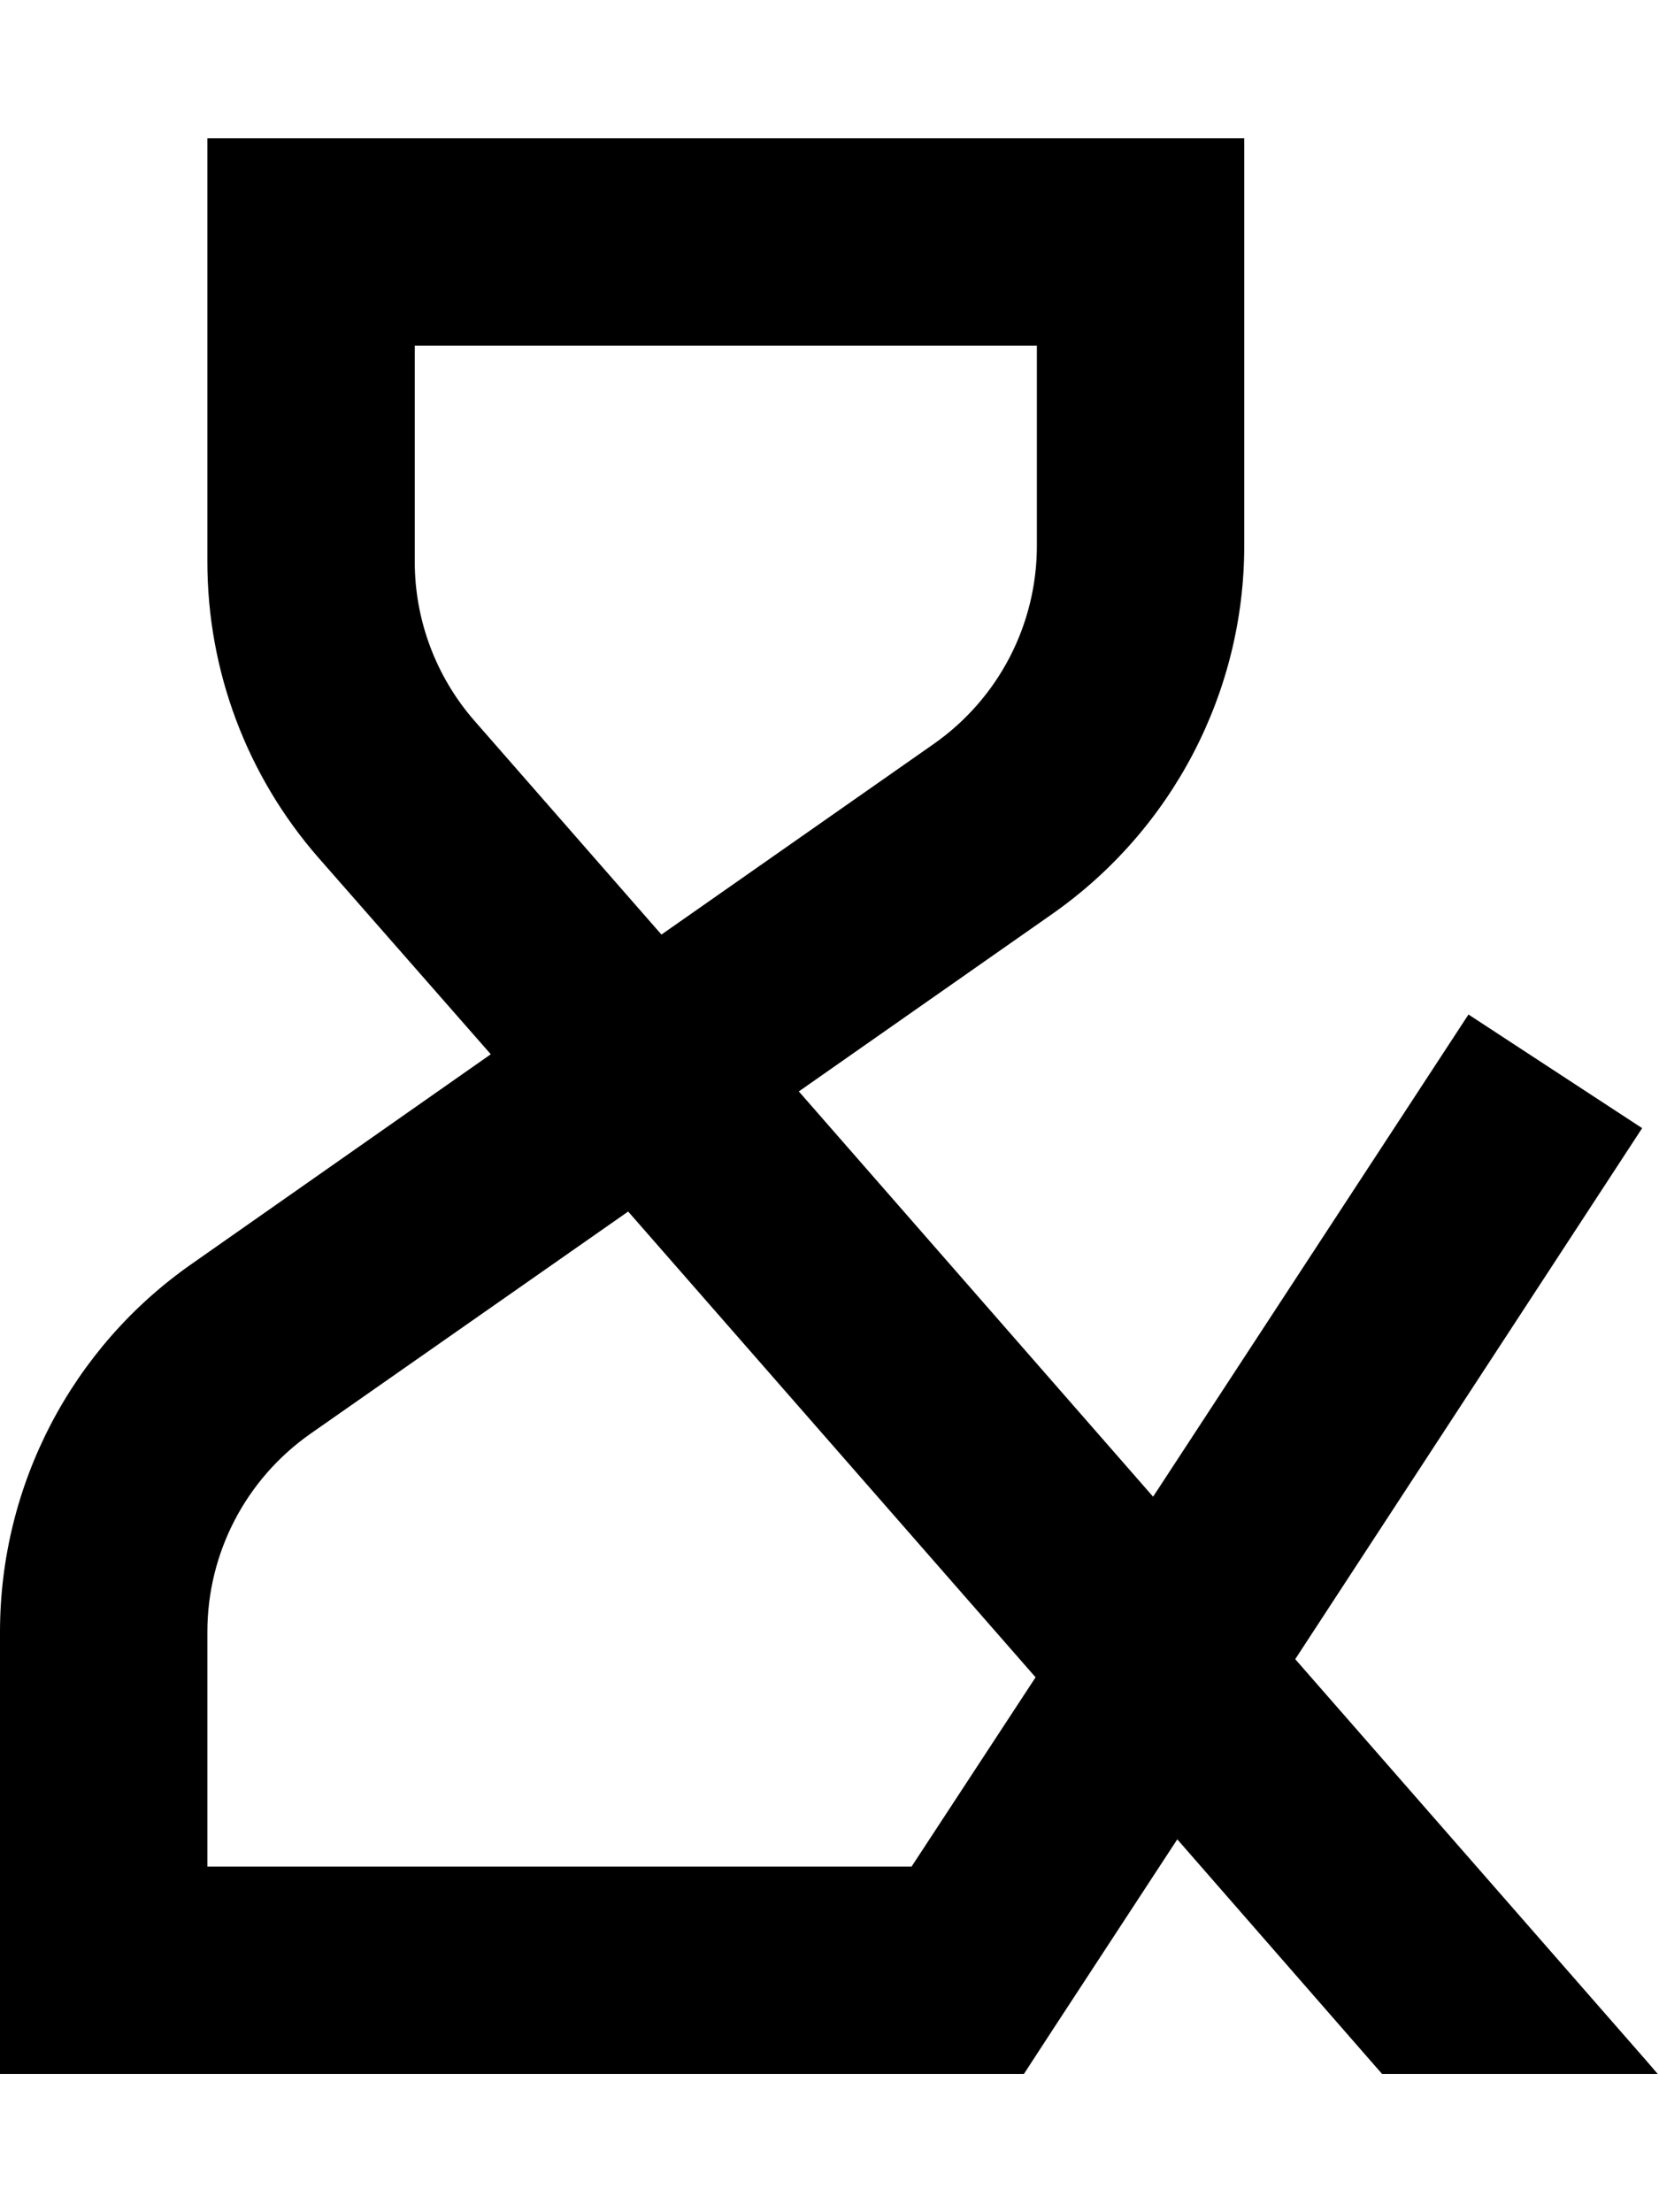 <svg xmlns="http://www.w3.org/2000/svg" viewBox="0 0 384 512"><!--! Font Awesome Pro 6.3.0 by @fontawesome - https://fontawesome.com License - https://fontawesome.com/license (Commercial License) Copyright 2023 Fonticons, Inc. --><path d="M72 32H48V56v74c0 25.2 9.1 49.5 25.7 68.5L113.6 244 44.4 292.5C16.6 311.9 0 343.7 0 377.7V456v24H24 224h13l7.1-10.9 28.4-43.4L319.9 480h63.8l-2.4-2.8L299.8 384l80.3-122.9-40.2-26.3-73 111.6-82-93.8 58.7-41.1c27.8-19.5 44.4-51.3 44.4-85.2V56 32H264 72zM216.1 172.2l-63 44.1-43.3-49.5C100.9 156.6 96 143.5 96 130V80H240v46.3c0 18.3-8.9 35.4-23.9 45.9zM71.9 331.8l73.5-51.4 94.3 107.8L211 432H48V377.7c0-18.3 8.9-35.4 23.9-45.9z"/></svg>